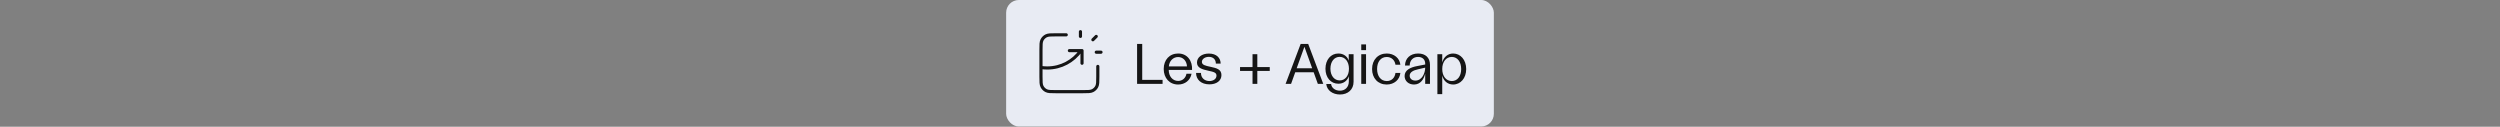 <svg width="789" height="40" viewBox="0 0 789 40" fill="none" xmlns="http://www.w3.org/2000/svg">
<rect x="0" y="0" width="789" height="40" fill="#808080" stroke="none"/>
<rect x="317.54" width="153.92" height="39.92" rx="4" fill="#E8EBF3"/>
<path d="M340.988 11.488V9.993M344.915 12.546L345.972 11.488M345.982 16.472H347.477" stroke="#151515" stroke-width="0.997" stroke-linecap="round" stroke-linejoin="round"/>
<path d="M336.503 10.99H333.314C331.639 10.99 330.802 10.99 330.162 11.316C329.6 11.603 329.142 12.06 328.856 12.623C328.53 13.262 328.53 14.1 328.53 15.774V24.146C328.53 25.821 328.53 26.658 328.856 27.298C329.142 27.86 329.6 28.318 330.162 28.604C330.802 28.93 331.639 28.93 333.314 28.93H341.686C343.361 28.93 344.198 28.93 344.838 28.604C345.4 28.318 345.858 27.86 346.144 27.298C346.47 26.658 346.47 25.821 346.47 24.146V20.957M337.5 15.973H341.487V19.96M328.53 21.303C329.18 21.403 329.845 21.455 330.523 21.455C334.895 21.455 338.761 19.29 341.108 15.973" stroke="#151515" stroke-width="0.997" stroke-linecap="round" stroke-linejoin="round"/>
<path d="M358.864 26.46V13.86H360.484V25.2H366.91V26.46H358.864ZM371.821 26.676C369.103 26.676 367.267 24.642 367.267 21.762C367.267 18.864 369.121 16.884 371.839 16.884C374.827 16.884 376.375 19.332 376.213 22.068H368.851C368.851 24.084 370.075 25.542 371.821 25.542C373.171 25.542 374.215 24.624 374.449 23.274H376.051C375.673 25.344 373.981 26.676 371.821 26.676ZM368.887 20.952H374.611C374.521 19.224 373.387 18 371.821 18C370.219 18 369.031 19.242 368.887 20.952ZM381.69 26.622C379.062 26.622 377.478 25.11 377.478 23.022H379.026C379.026 24.732 380.322 25.578 381.69 25.578C382.788 25.578 383.922 25.002 383.922 23.868C383.922 22.914 383.112 22.698 381.348 22.32C379.386 21.888 377.766 21.42 377.766 19.746C377.766 18.126 379.26 16.902 381.528 16.902C383.976 16.902 385.236 18.324 385.236 20.07H383.724C383.706 18.774 382.914 17.946 381.51 17.946C380.196 17.946 379.314 18.702 379.314 19.53C379.314 20.502 380.448 20.754 382.014 21.078C383.994 21.492 385.488 21.906 385.488 23.688C385.488 25.542 383.868 26.622 381.69 26.622ZM395.298 26.46V22.392H391.356V21.168H395.298V17.1H396.81V21.168H400.734V22.392H396.81V26.46H395.298ZM415.906 26.46L414.592 22.806H408.778L407.464 26.46H405.736L410.488 13.86H412.864L417.616 26.46H415.906ZM409.228 21.546H414.124L411.676 14.76L409.228 21.546ZM422.904 29.826C420.582 29.826 418.764 28.512 418.566 26.514H420.096C420.24 27.756 421.392 28.62 422.886 28.62C424.578 28.62 425.694 27.45 425.694 25.686V24.03C425.244 25.47 424.02 26.424 422.382 26.424C420.006 26.424 418.314 24.498 418.314 21.69C418.314 18.882 419.988 16.884 422.4 16.884C423.984 16.884 425.244 17.784 425.658 19.152V17.1H427.188V25.812C427.188 28.242 425.424 29.826 422.904 29.826ZM419.88 21.672C419.88 23.868 421.086 25.38 422.814 25.38C424.542 25.38 425.73 23.886 425.73 21.69C425.73 19.476 424.524 17.946 422.796 17.946C421.068 17.946 419.88 19.476 419.88 21.672ZM429.612 26.46V17.1H431.124V26.46H429.612ZM429.612 15.822V14.022H431.124V15.822H429.612ZM437.635 26.676C434.917 26.676 433.027 24.714 433.027 21.78C433.027 18.864 434.935 16.884 437.653 16.884C439.993 16.884 441.739 18.36 441.955 20.43H440.407C440.209 19.026 439.183 17.982 437.653 17.982C435.799 17.982 434.611 19.476 434.611 21.762C434.611 24.066 435.817 25.578 437.671 25.578C439.147 25.578 440.209 24.606 440.407 23.022H441.955C441.739 25.164 440.011 26.676 437.635 26.676ZM446.264 26.676C444.518 26.676 443.294 25.542 443.294 23.994C443.294 22.176 445.022 21.24 447.38 20.826L449.792 20.358V20.088C449.792 18.756 448.892 17.964 447.542 17.964C445.904 17.964 444.914 19.116 444.896 20.682H443.42C443.438 18.45 445.058 16.884 447.56 16.884C449.882 16.884 451.304 18.198 451.304 20.484V26.46H449.792V23.238C449.378 24.966 448.334 26.676 446.264 26.676ZM444.896 23.886C444.896 24.696 445.508 25.434 446.696 25.434C448.766 25.434 449.792 23.112 449.792 21.348L447.614 21.852C445.958 22.194 444.896 22.824 444.896 23.886ZM458.609 16.884C460.931 16.884 462.731 18.882 462.731 21.798C462.731 24.696 460.949 26.676 458.609 26.676C456.899 26.676 455.585 25.56 455.171 23.868V29.7H453.641V17.1H455.171V19.692C455.639 18 456.935 16.884 458.609 16.884ZM455.171 21.78C455.171 24.048 456.395 25.578 458.213 25.578C459.959 25.578 461.147 24.048 461.147 21.798C461.147 19.512 459.959 17.964 458.195 17.964C456.395 17.964 455.171 19.494 455.171 21.78Z" fill="#151515"/>
</svg>
